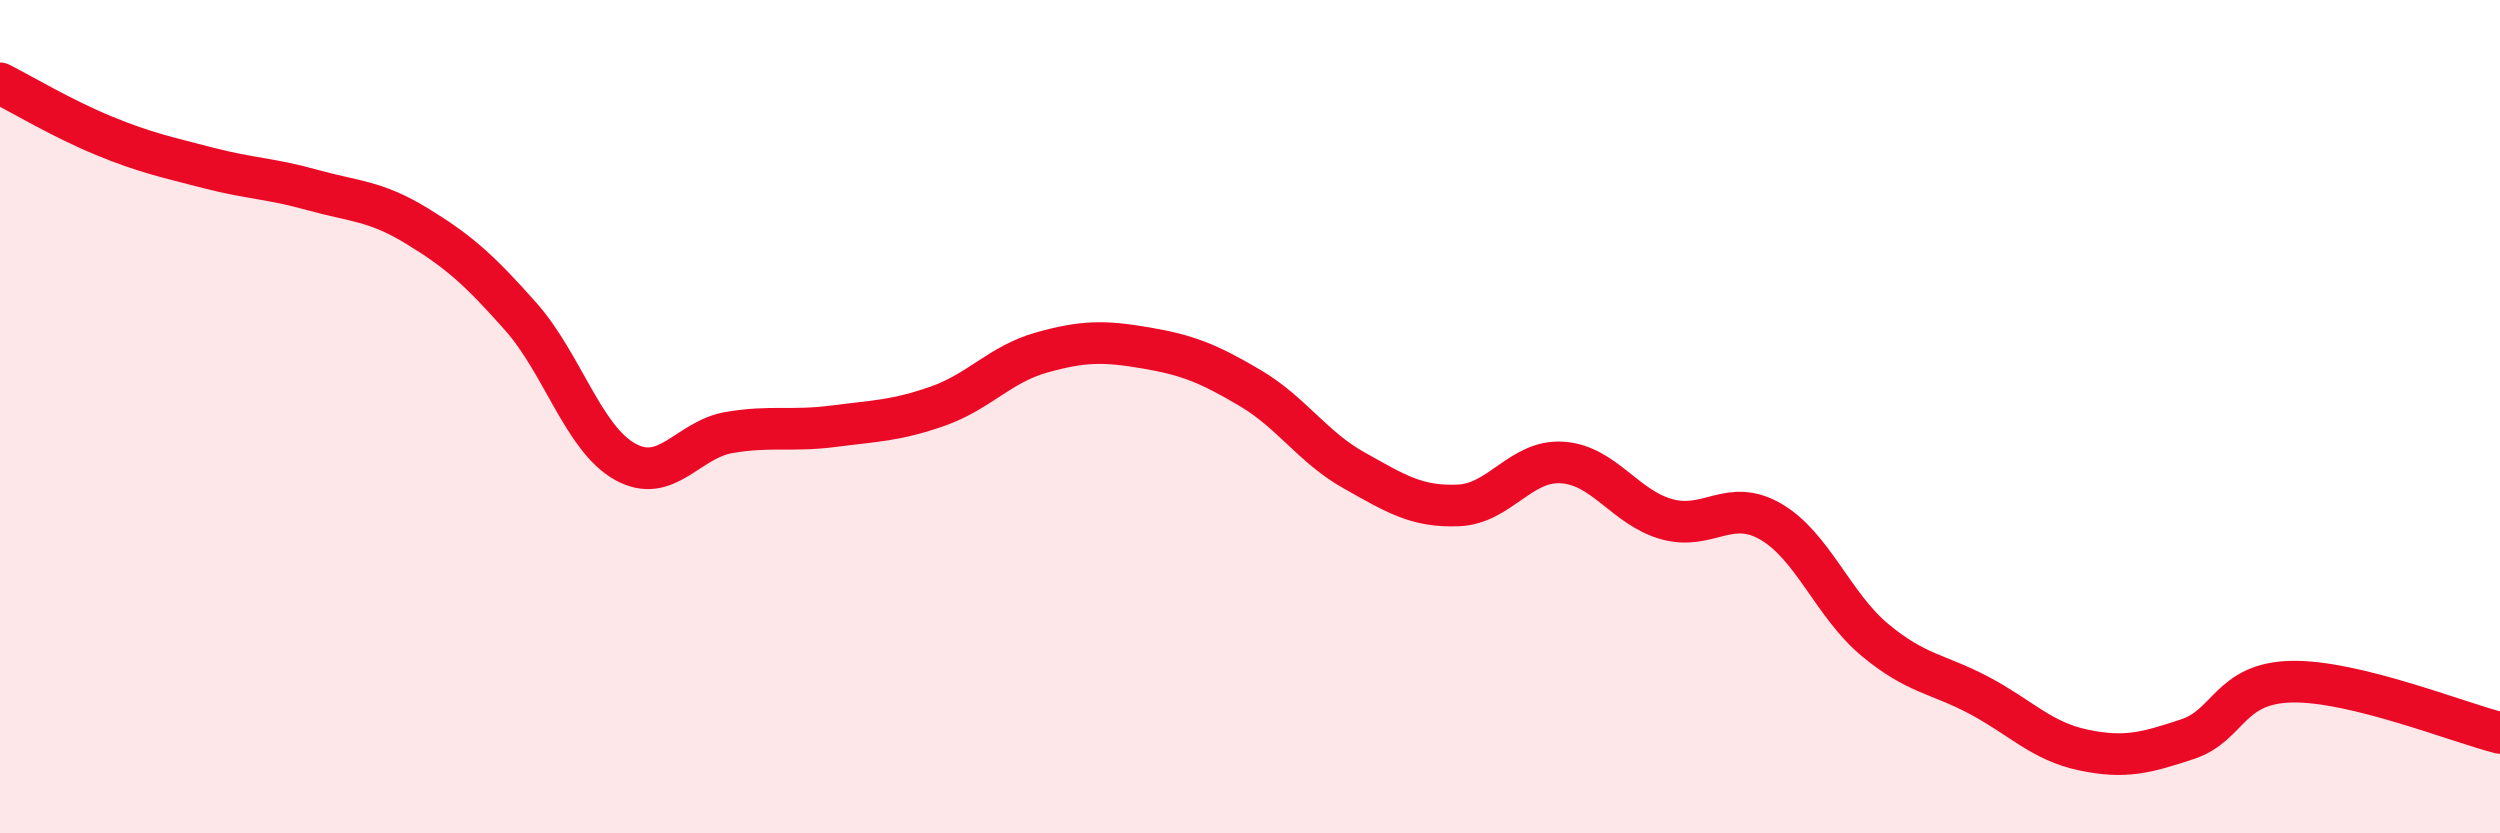 
    <svg width="60" height="20" viewBox="0 0 60 20" xmlns="http://www.w3.org/2000/svg">
      <path
        d="M 0,2 C 0.5,2.25 1.5,2.85 2.5,3.26 C 3.5,3.67 4,3.77 5,4.03 C 6,4.29 6.5,4.28 7.5,4.56 C 8.5,4.84 9,4.81 10,5.42 C 11,6.03 11.5,6.47 12.5,7.6 C 13.5,8.73 14,10.52 15,11.08 C 16,11.64 16.5,10.55 17.5,10.38 C 18.5,10.21 19,10.36 20,10.23 C 21,10.1 21.5,10.1 22.5,9.75 C 23.5,9.4 24,8.74 25,8.46 C 26,8.18 26.5,8.18 27.5,8.35 C 28.5,8.52 29,8.72 30,9.31 C 31,9.9 31.5,10.73 32.5,11.29 C 33.5,11.85 34,12.17 35,12.13 C 36,12.09 36.5,11.03 37.5,11.1 C 38.5,11.17 39,12.18 40,12.46 C 41,12.74 41.5,11.94 42.5,12.52 C 43.5,13.1 44,14.53 45,15.36 C 46,16.19 46.5,16.16 47.5,16.69 C 48.5,17.22 49,17.79 50,18 C 51,18.21 51.5,18.07 52.5,17.74 C 53.5,17.41 53.5,16.39 55,16.36 C 56.5,16.33 59,17.34 60,17.59L60 20L0 20Z"
        fill="#EB0A25"
        opacity="0.1"
        stroke-linecap="round"
        stroke-linejoin="round"
      />
      <path
        d="M 0,2 C 0.5,2.25 1.5,2.85 2.5,3.26 C 3.5,3.67 4,3.77 5,4.03 C 6,4.29 6.5,4.28 7.5,4.56 C 8.5,4.84 9,4.81 10,5.42 C 11,6.03 11.5,6.47 12.5,7.6 C 13.5,8.73 14,10.52 15,11.08 C 16,11.64 16.5,10.55 17.5,10.38 C 18.5,10.21 19,10.36 20,10.23 C 21,10.1 21.5,10.1 22.5,9.75 C 23.5,9.4 24,8.74 25,8.46 C 26,8.18 26.5,8.18 27.5,8.35 C 28.5,8.52 29,8.72 30,9.31 C 31,9.9 31.5,10.73 32.5,11.29 C 33.5,11.85 34,12.17 35,12.13 C 36,12.09 36.5,11.03 37.5,11.1 C 38.5,11.17 39,12.18 40,12.46 C 41,12.74 41.5,11.94 42.5,12.52 C 43.5,13.1 44,14.53 45,15.36 C 46,16.19 46.5,16.16 47.5,16.69 C 48.5,17.22 49,17.79 50,18 C 51,18.21 51.5,18.07 52.5,17.74 C 53.5,17.41 53.5,16.39 55,16.36 C 56.5,16.33 59,17.34 60,17.59"
        stroke="#EB0A25"
        stroke-width="1"
        fill="none"
        stroke-linecap="round"
        stroke-linejoin="round"
      />
    </svg>
  